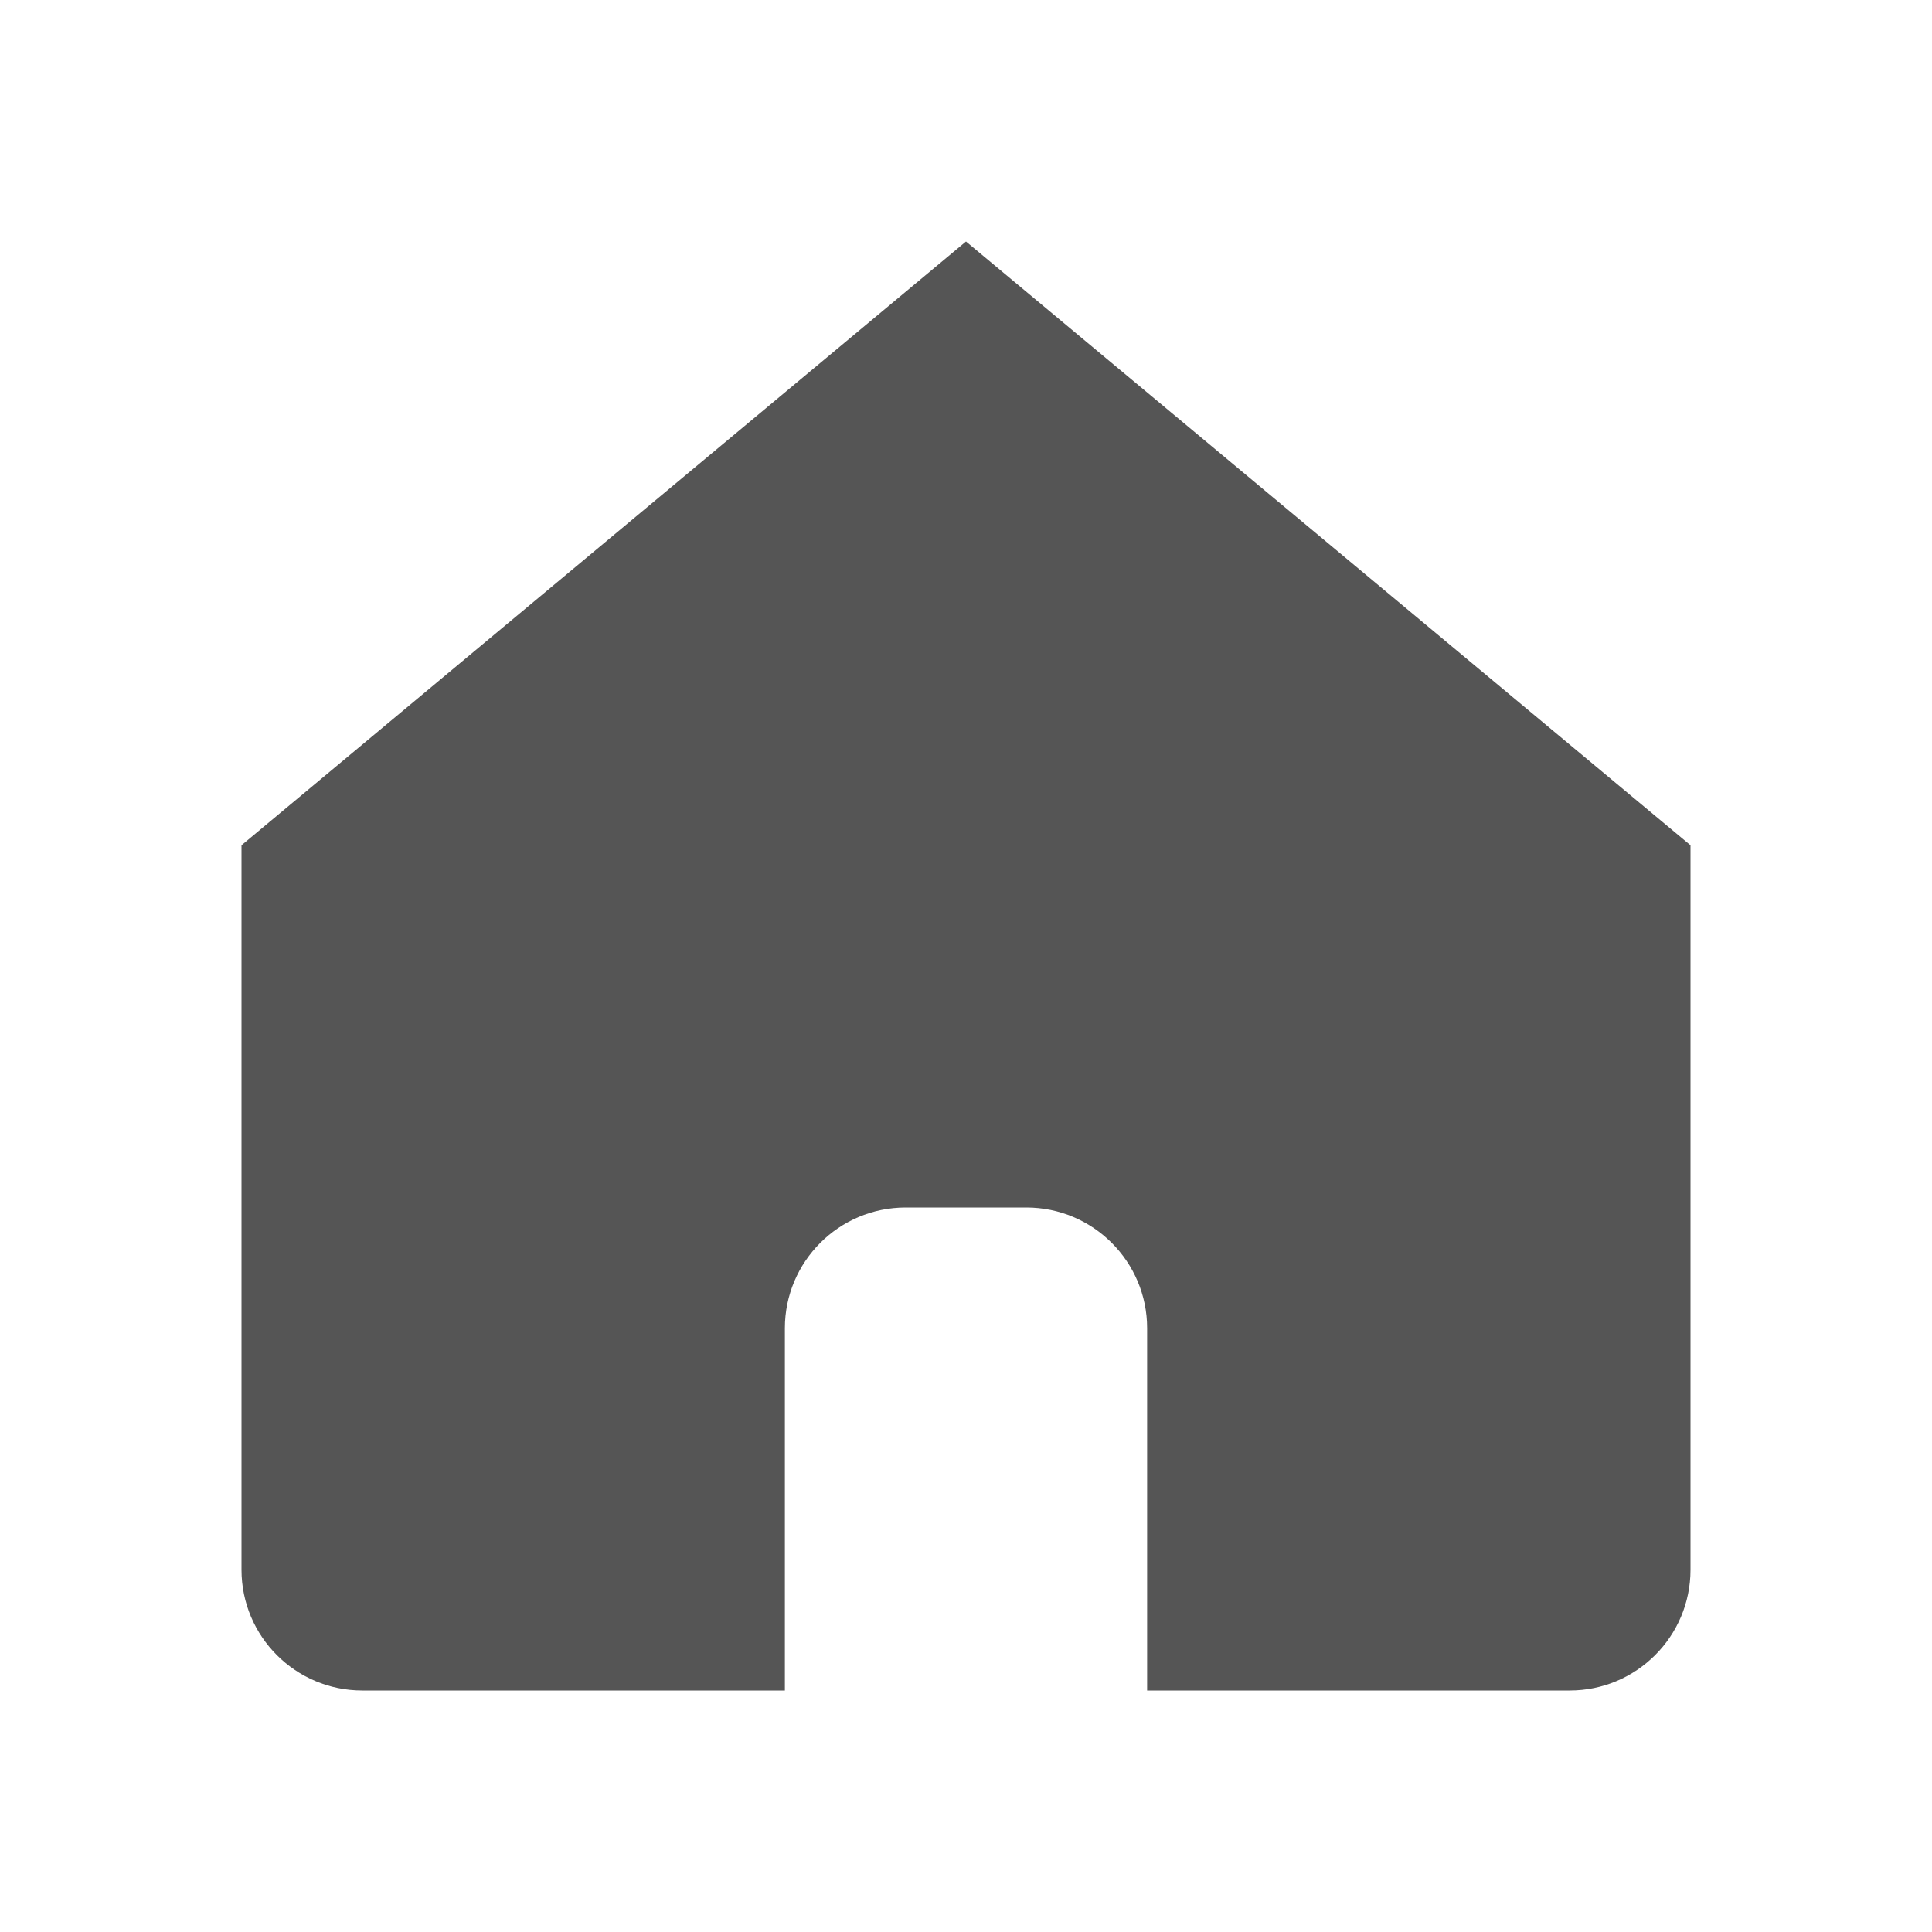 <svg width="16" height="16" viewBox="0 0 16 16" fill="none" xmlns="http://www.w3.org/2000/svg">
<path d="M14 7V13C14 13.552 13.552 14 13 14H9.5V11C9.5 10.448 9.052 10 8.5 10H7.5C6.948 10 6.5 10.448 6.5 11V14H3C2.448 14 2 13.552 2 13V7L8 2L14 7Z" fill="#555555"/>
</svg>
